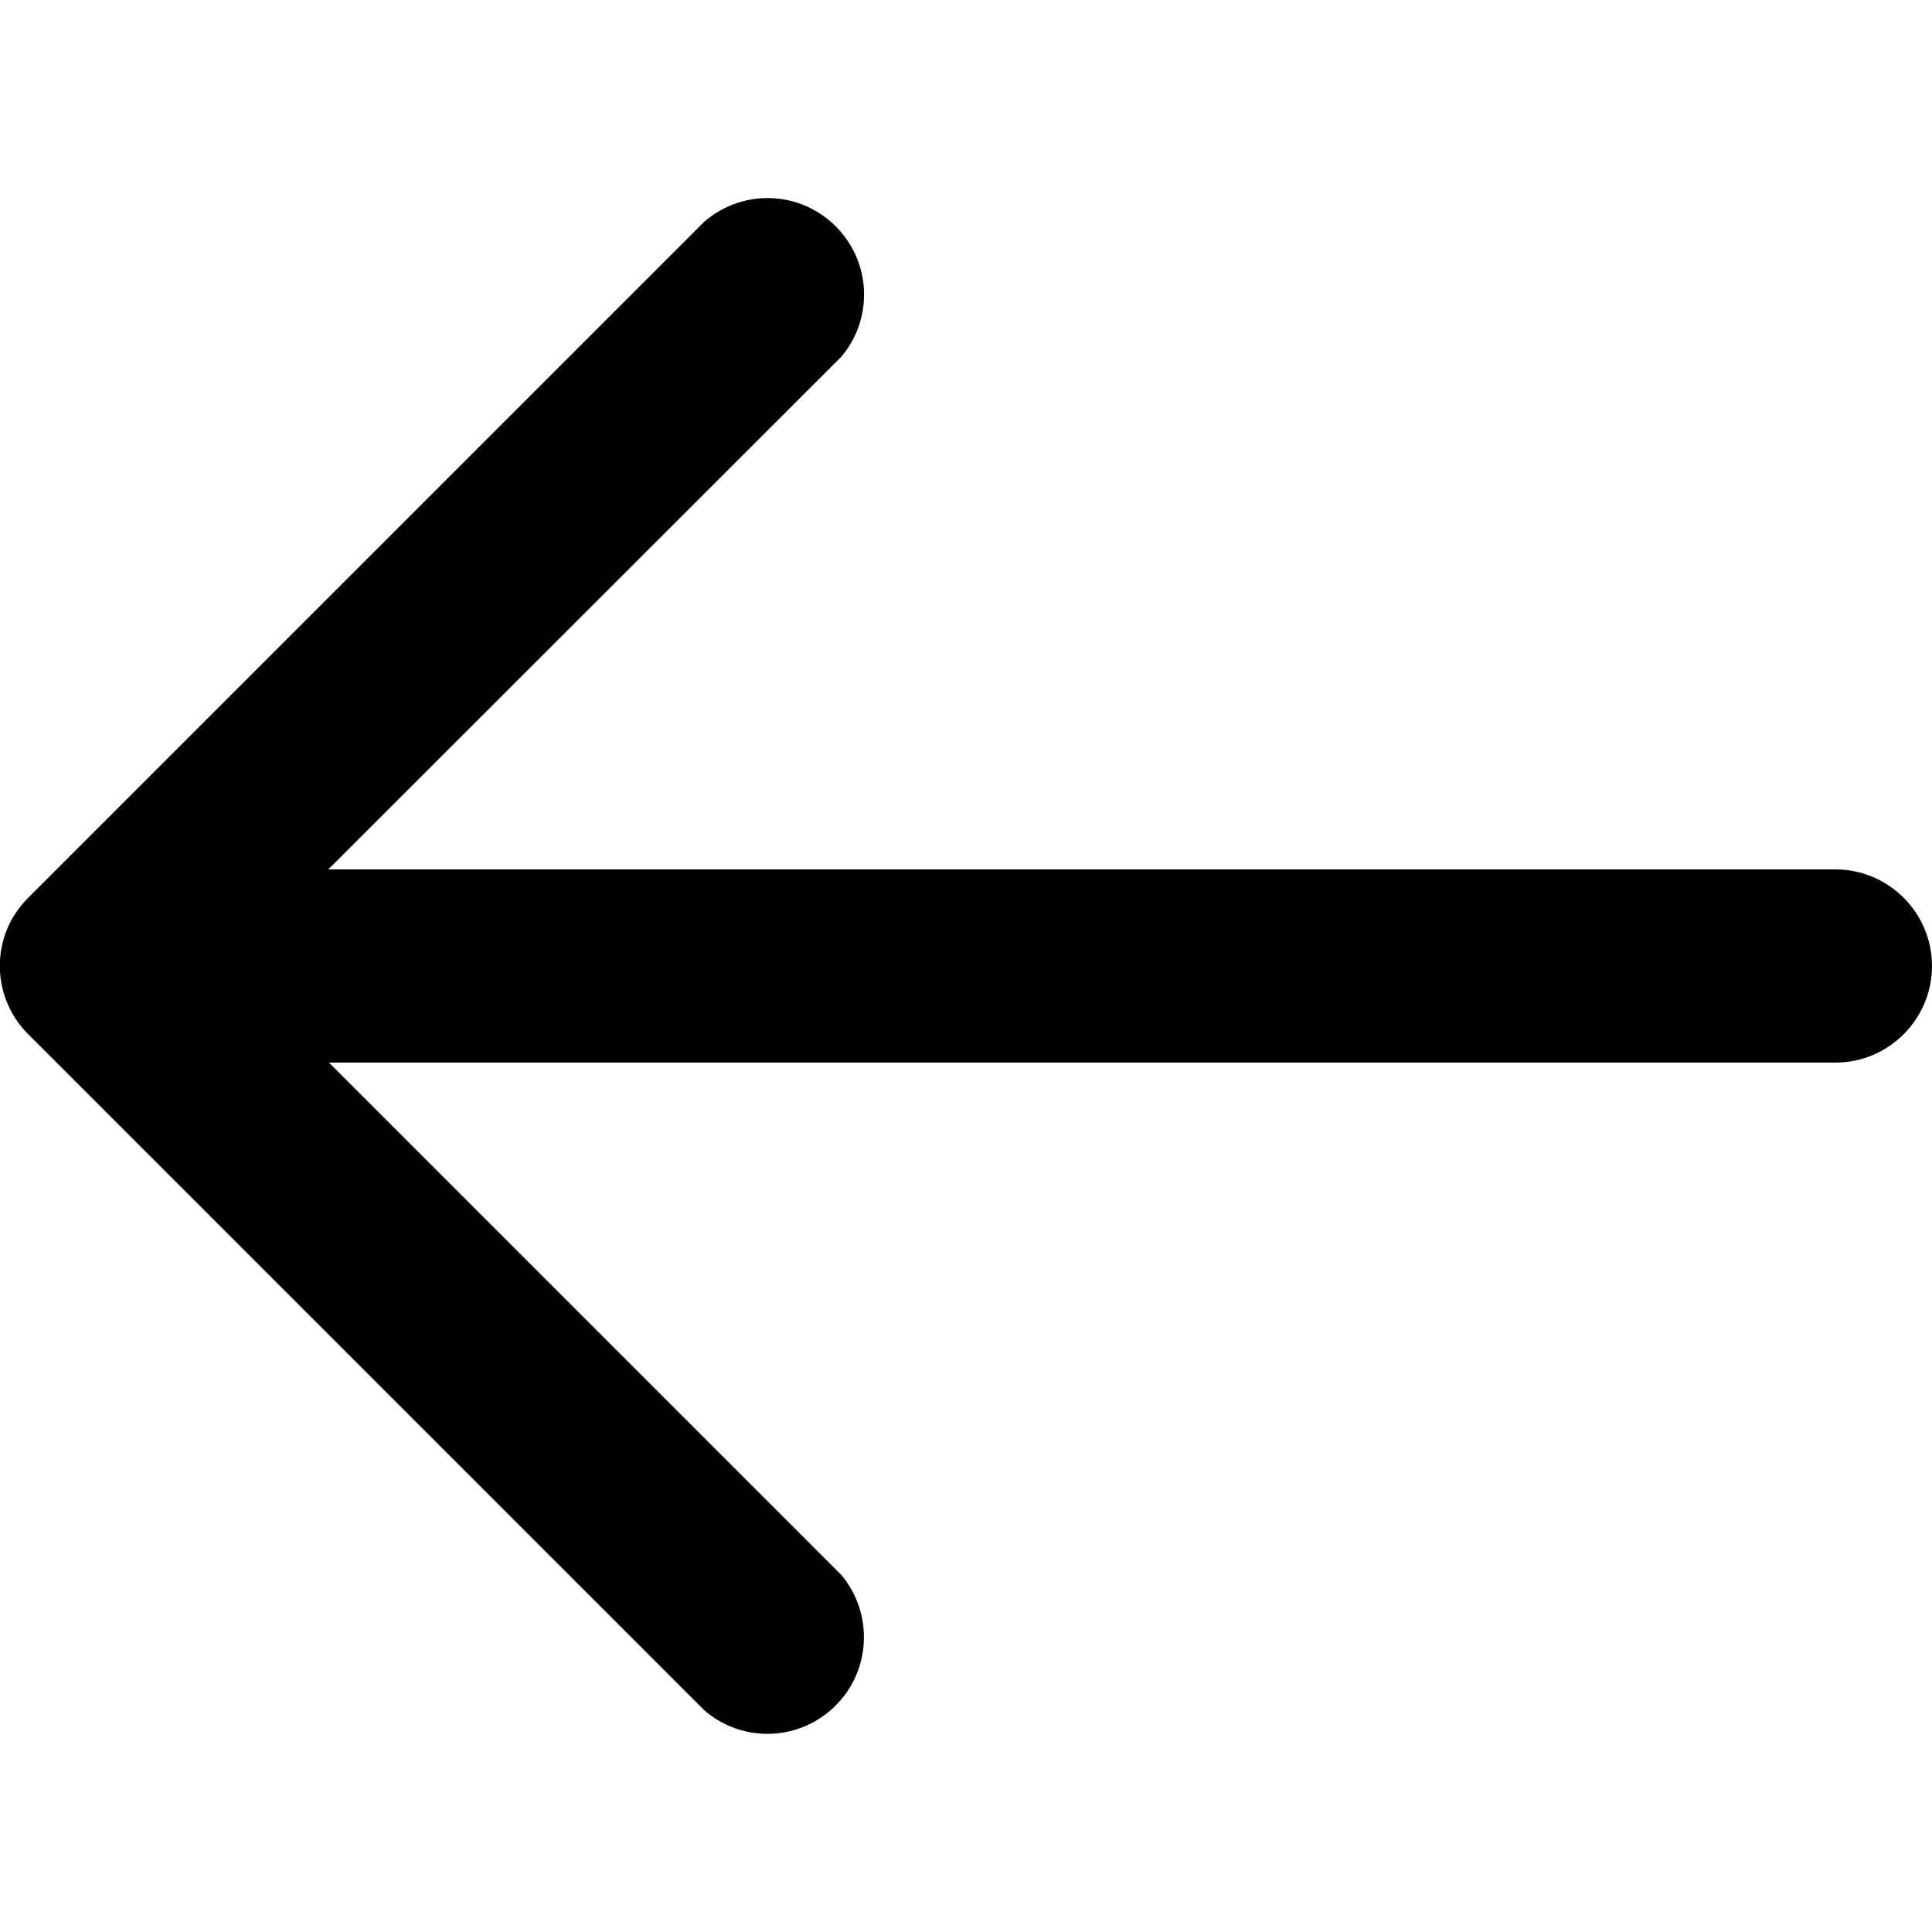 <?xml version="1.0" encoding="utf-8"?>
<!-- Generator: Adobe Illustrator 24.1.1, SVG Export Plug-In . SVG Version: 6.00 Build 0)  -->
<svg version="1.1" id="Layer_1" xmlns="http://www.w3.org/2000/svg" xmlns:xlink="http://www.w3.org/1999/xlink" x="0px" y="0px"
	 viewBox="0 0 512 512" style="enable-background:new 0 0 512 512;" xml:space="preserve">
<g>
	<path d="M87.2,230.4h399.2c14.1,0,25.6,11.5,25.6,25.6c0,14.1-11.5,25.6-25.6,25.6H87.2l135.7,135.7c9.1,10.8,7.8,27-3,36.1
		c-9.6,8.2-23.8,8.1-33.3-0.2L7.3,273.9c-9.8-10-9.8-25.9,0-35.8L186.6,58.8c10.7-9.3,26.8-8.2,36.1,2.5c8.3,9.5,8.4,23.7,0.2,33.3
		L87,230.4H87.2z"/>
</g>
</svg>
